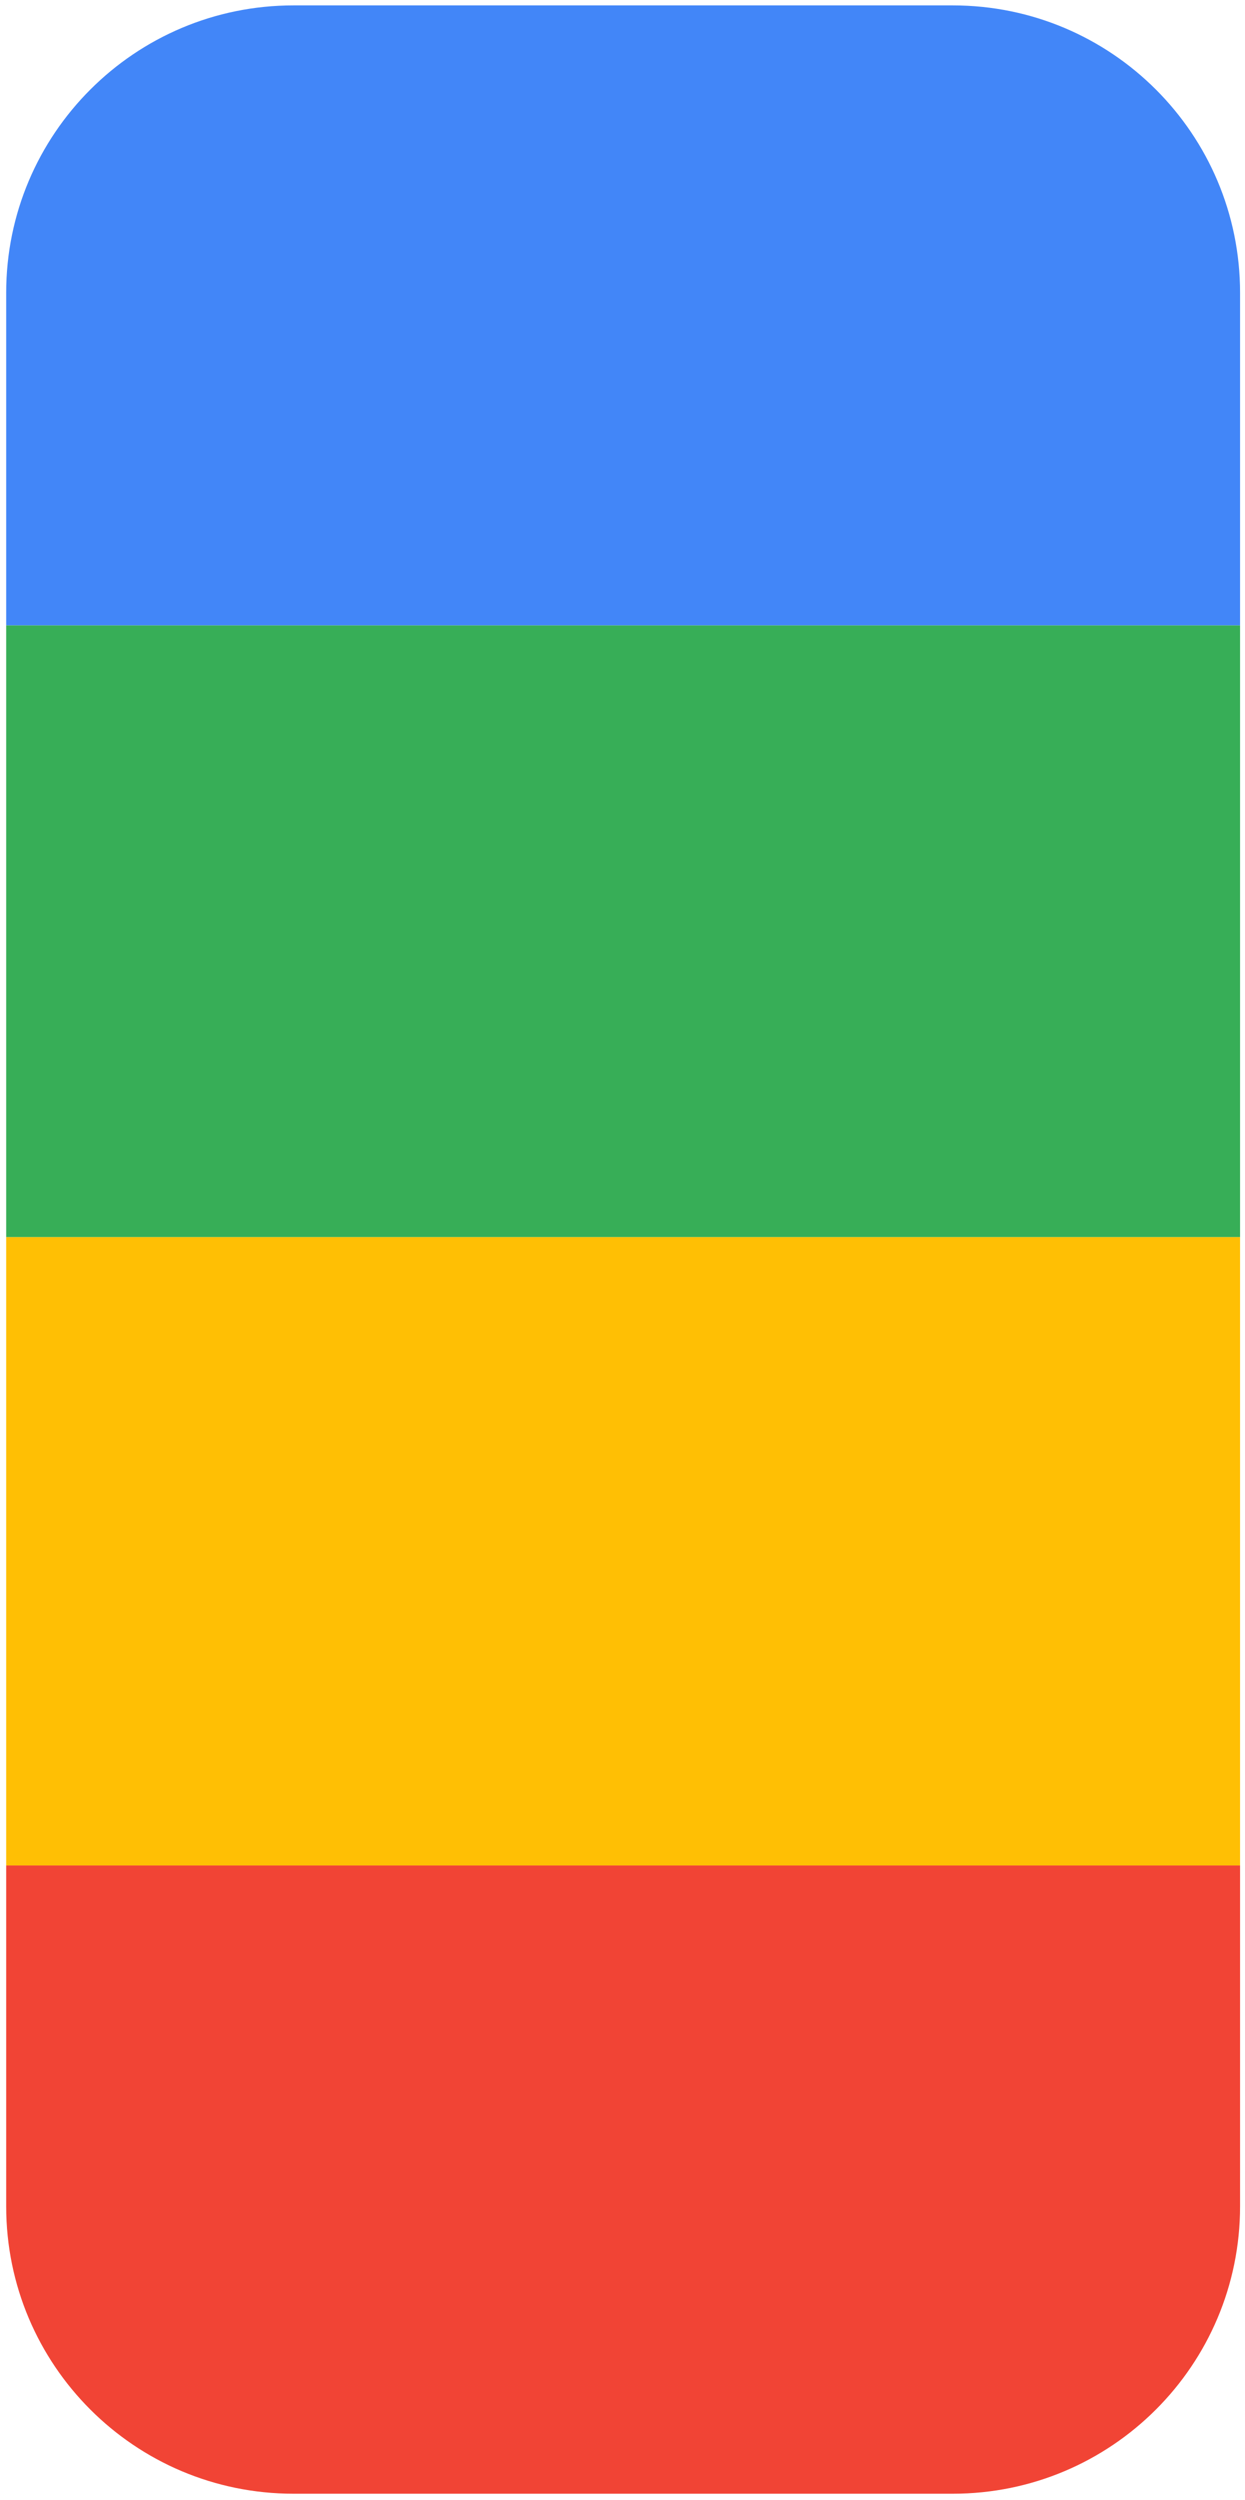 <?xml version="1.0" encoding="UTF-8"?> <svg xmlns="http://www.w3.org/2000/svg" width="130" height="261" viewBox="0 0 130 261" fill="none"><path d="M0.646 194.743H129.485V230.333C129.485 246.901 116.054 260.333 99.485 260.333H30.645C14.077 260.333 0.646 246.901 0.646 230.333V194.743Z" fill="#F14435"></path><path d="M0.646 30.563C0.646 13.995 14.077 0.563 30.645 0.563H99.485C116.054 0.563 129.485 13.995 129.485 30.563V65.29H0.646V30.563Z" fill="#4286F8"></path><path d="M0.646 65.29H129.485V129.153H0.646V65.29Z" fill="#37AE57"></path><path d="M0.646 129.154H129.485V194.743H0.646V129.154Z" fill="#FFBF04"></path></svg> 